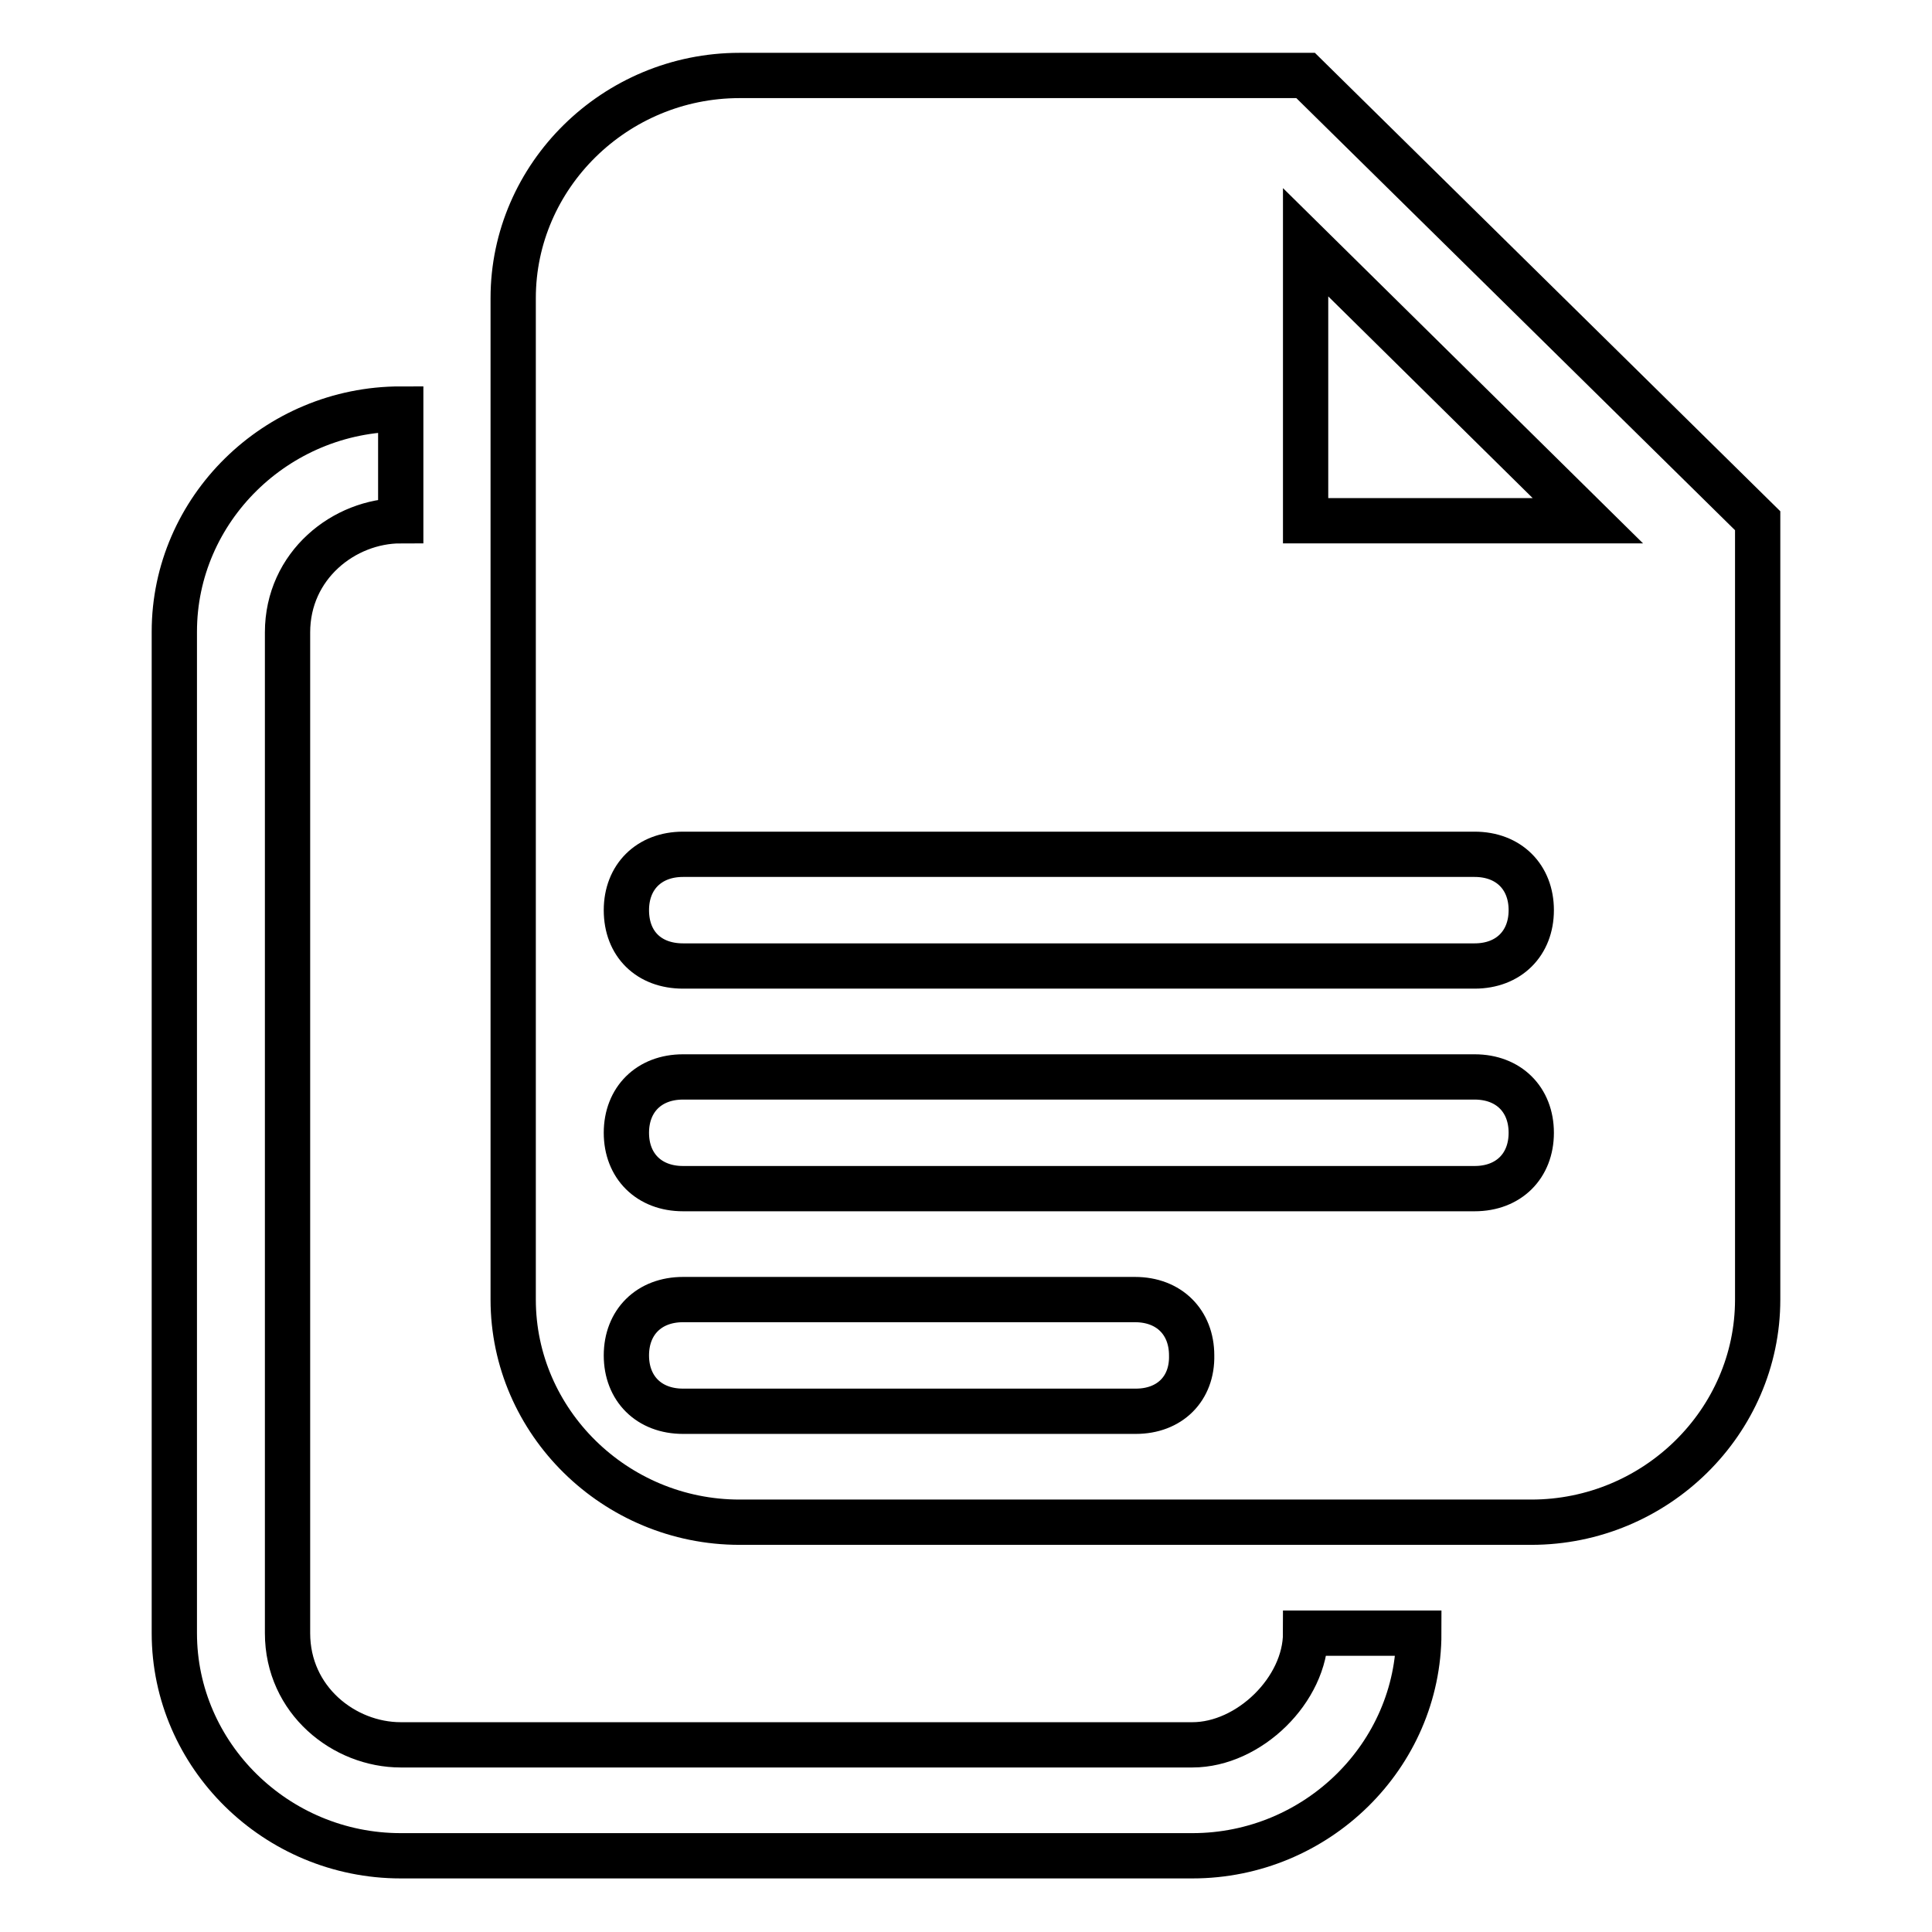 <?xml version="1.0" encoding="utf-8"?>
<!-- Svg Vector Icons : http://www.onlinewebfonts.com/icon -->
<!DOCTYPE svg PUBLIC "-//W3C//DTD SVG 1.1//EN" "http://www.w3.org/Graphics/SVG/1.1/DTD/svg11.dtd">
<svg version="1.1" xmlns="http://www.w3.org/2000/svg" xmlns:xlink="http://www.w3.org/1999/xlink" x="0px" y="0px" viewBox="0 0 256 256" enable-background="new 0 0 256 256" xml:space="preserve">
<g> <path stroke-width="6" fill-opacity="0" stroke="#000000"  d="M158,231.2H53.1c-7.5,0-15-5.9-15-14.8V83.8c0-8.9,7.5-14.8,15-14.8V54.2c-16.5,0-30,13.3-30,29.5v132.7 c0,16.2,13.5,29.5,30,29.5H158c16.5,0,30-13.3,30-29.5h-15C173,223.9,165.5,231.2,158,231.2L158,231.2z M173,10H98 c-16.5,0-30,13.3-30,29.5v132.7c0,16.2,13.5,29.5,30,29.5h104.9c16.5,0,30-13.3,30-29.5V69L173,10L173,10z M150.5,187H90.5 c-4.5,0-7.5-3-7.5-7.4c0-4.4,3-7.4,7.5-7.4h59.9c4.5,0,7.5,3,7.5,7.4C158,184,155,187,150.5,187L150.5,187z M195.4,157.5H90.5 c-4.5,0-7.5-3-7.5-7.4c0-4.4,3-7.4,7.5-7.4h104.9c4.5,0,7.5,3,7.5,7.4C202.9,154.5,199.9,157.5,195.4,157.5L195.4,157.5z  M195.4,128H90.5c-4.5,0-7.5-2.9-7.5-7.4c0-4.4,3-7.4,7.5-7.4h104.9c4.5,0,7.5,3,7.5,7.4C202.9,125,199.9,128,195.4,128L195.4,128z  M173,69V32.1L210.4,69H173L173,69z"/></g>
</svg>